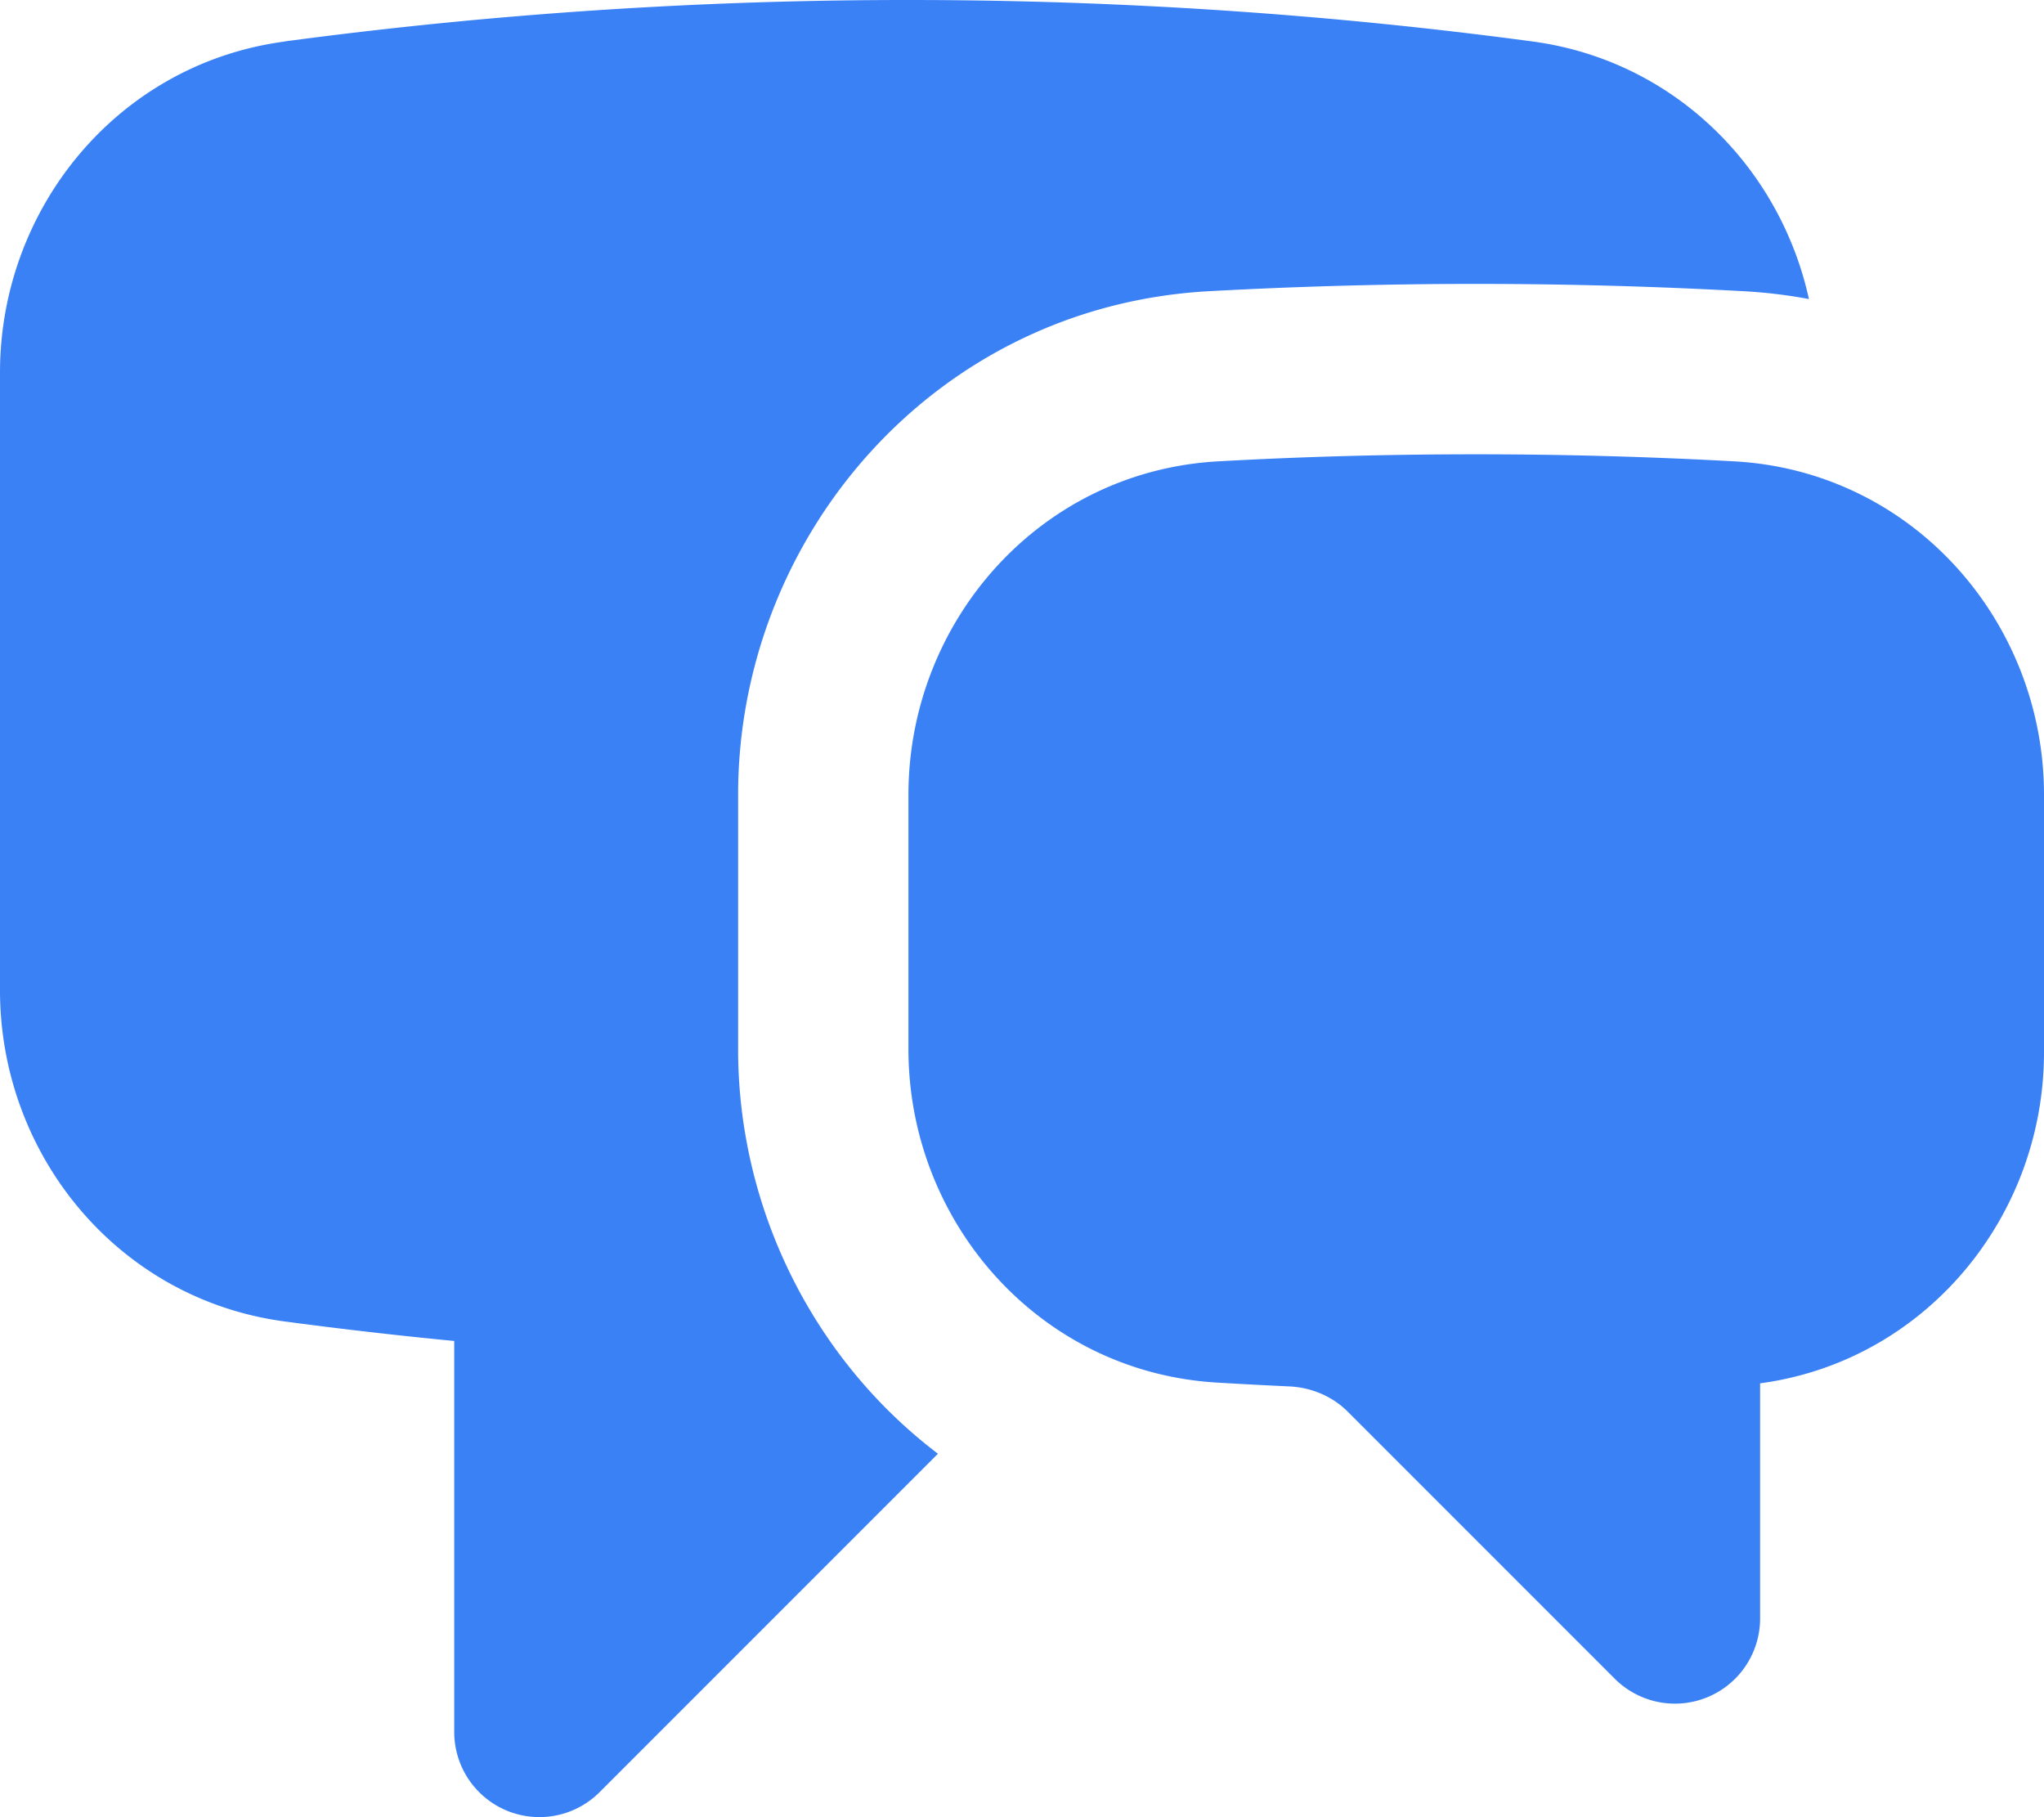 <svg xmlns="http://www.w3.org/2000/svg" viewBox="1 2 18 16">
	<path d="M3.505 2.365A41.369 41.369 0 0 1 9 2c1.863 0 3.697.124 5.495.365 1.247.167 2.18 1.108 2.435 2.268a4.45 4.45 0 0 0-.577-.069 43.141 43.141 0 0 0-4.706 0C9.229 4.696 7.5 6.727 7.5 8.998v2.24c0 1.413.67 2.735 1.76 3.562l-2.98 2.98A.75.75 0 0 1 5 17.25v-3.443c-.501-.048-1-.106-1.495-.172C2.033 13.438 1 12.162 1 10.72V5.28c0-1.441 1.033-2.717 2.505-2.914Z M14 6c-.762 0-1.52.02-2.271.062C10.157 6.148 9 7.472 9 8.998v2.24c0 1.519 1.147 2.839 2.71 2.935.214.013.428.024.642.034.2.009.385.09.518.224l2.35 2.35a.75.75 0 0 0 1.28-.531v-2.07c1.453-.195 2.5-1.463 2.5-2.915V8.998c0-1.526-1.157-2.85-2.729-2.936A41.645 41.645 0 0 0 14 6Z" fill="#3b81f6"/>
</svg>